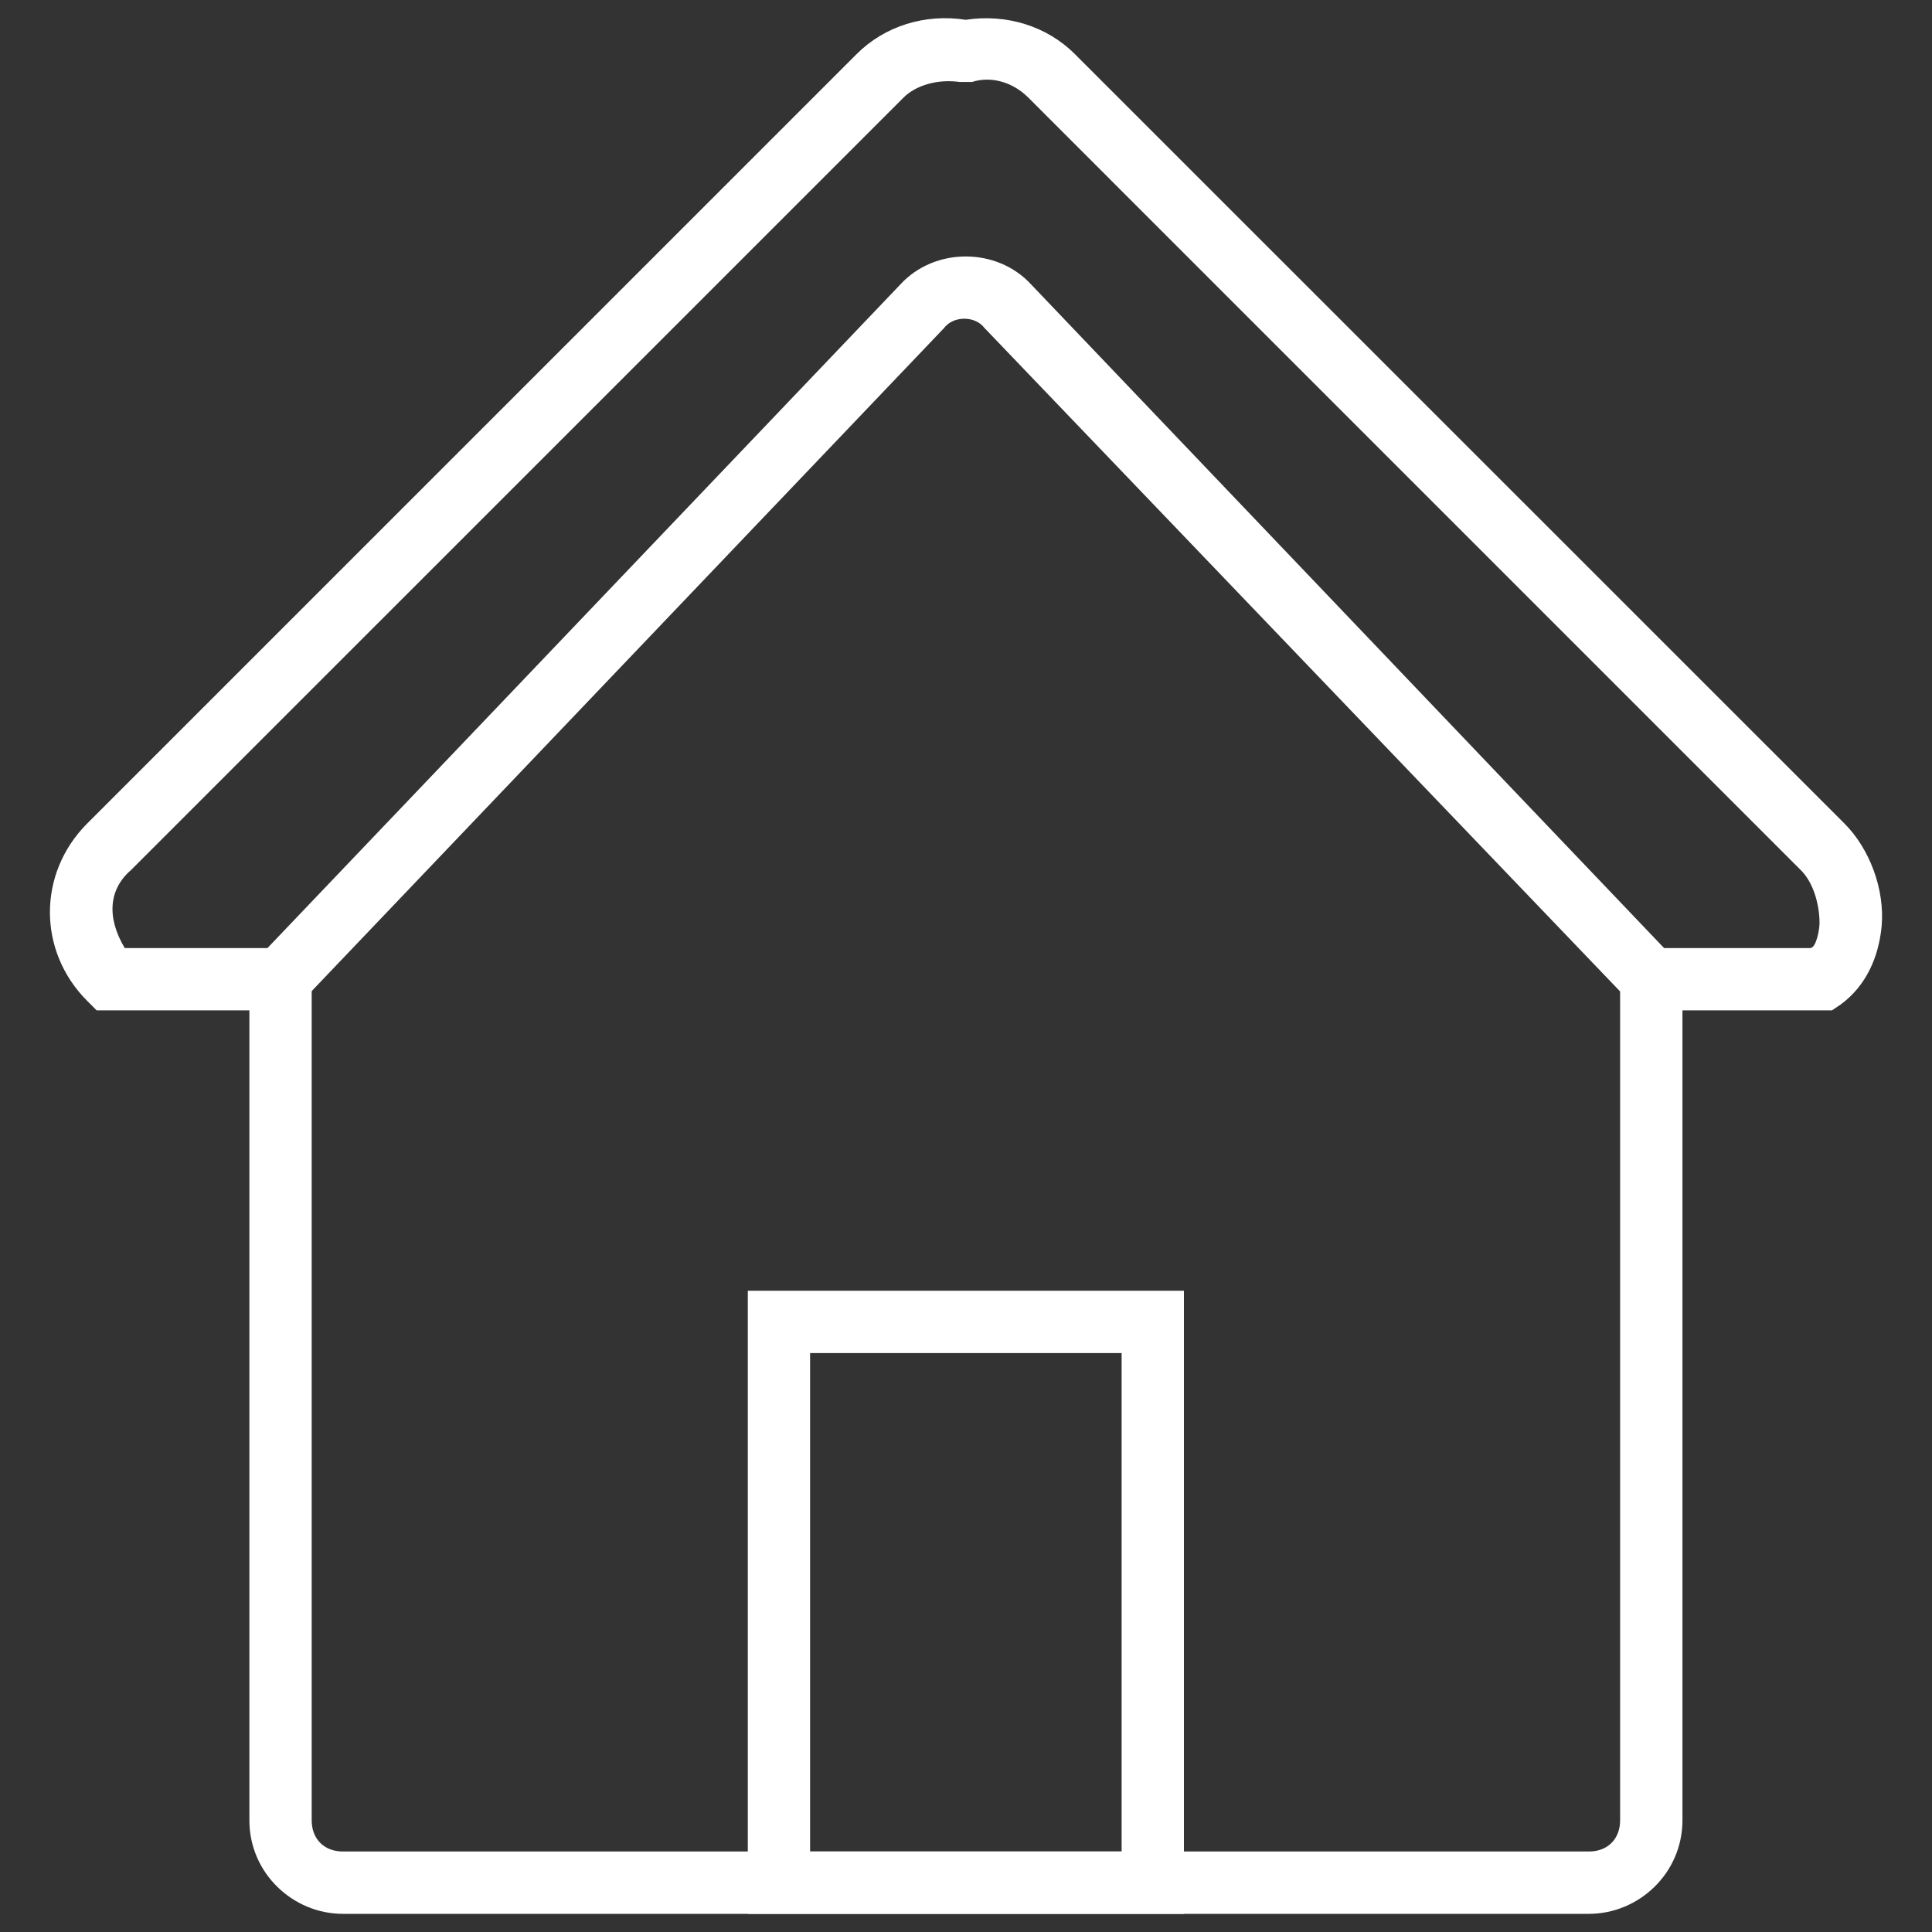 <?xml version="1.0" encoding="utf-8"?>
<!-- Generator: Adobe Illustrator 16.0.4, SVG Export Plug-In . SVG Version: 6.00 Build 0)  -->
<!DOCTYPE svg PUBLIC "-//W3C//DTD SVG 1.1//EN" "http://www.w3.org/Graphics/SVG/1.1/DTD/svg11.dtd">
<svg version="1.1" id="Layer_1" xmlns="http://www.w3.org/2000/svg" xmlns:xlink="http://www.w3.org/1999/xlink" x="0px" y="0px"
	 width="60px" height="60px" viewBox="0 0 60 60" enable-background="new 0 0 60 60" xml:space="preserve">
<rect x="0" y="0" width="60" height="60" fill="#333333" stroke="none"/>
<g>
	<path fill="#FFFFFF" d="M3.874,29.443H9.68v27.089c0,0.58,0.388,0.968,0.967,0.968h38.7c0.579,0,0.967-0.388,0.967-0.968V29.443
		h5.901c0.191,0,0.292-0.579,0.292-0.776c0-0.579-0.192-1.259-0.579-1.642L31.933,3.029c-0.484-0.483-1.159-0.674-1.745-0.483
		h-0.382c-0.676-0.096-1.356,0.096-1.744,0.483L4.065,27.024C3.391,27.604,3.295,28.475,3.874,29.443z M49.347,59.436h-38.7
		c-1.546,0-2.902-1.26-2.902-2.903V31.378H3.002L2.71,31.086c-1.546-1.547-1.546-3.966,0-5.514L26.605,1.678
		c0.872-0.872,2.127-1.26,3.387-1.063c1.26-0.192,2.514,0.191,3.387,1.063l23.899,23.894c0.776,0.776,1.26,2.031,1.158,3.195
		c-0.095,0.969-0.482,1.84-1.259,2.419l-0.282,0.191H52.25v25.154C52.249,58.176,50.894,59.436,49.347,59.436z"/>
	<path fill="#FFFFFF" d="M25.158,57.5h9.675V42.021h-9.675V57.5z M36.769,59.436H23.224V40.085h13.544V59.436z"/>
	<path fill="#FFFFFF" d="M9.387,31.086L8.032,29.73L27.961,8.834c1.063-1.159,2.998-1.159,4.062,0l19.93,20.896l-1.356,1.356
		l-20.02-20.897c-0.292-0.388-0.968-0.388-1.26,0L9.387,31.086z"/>
</g>
</svg>
